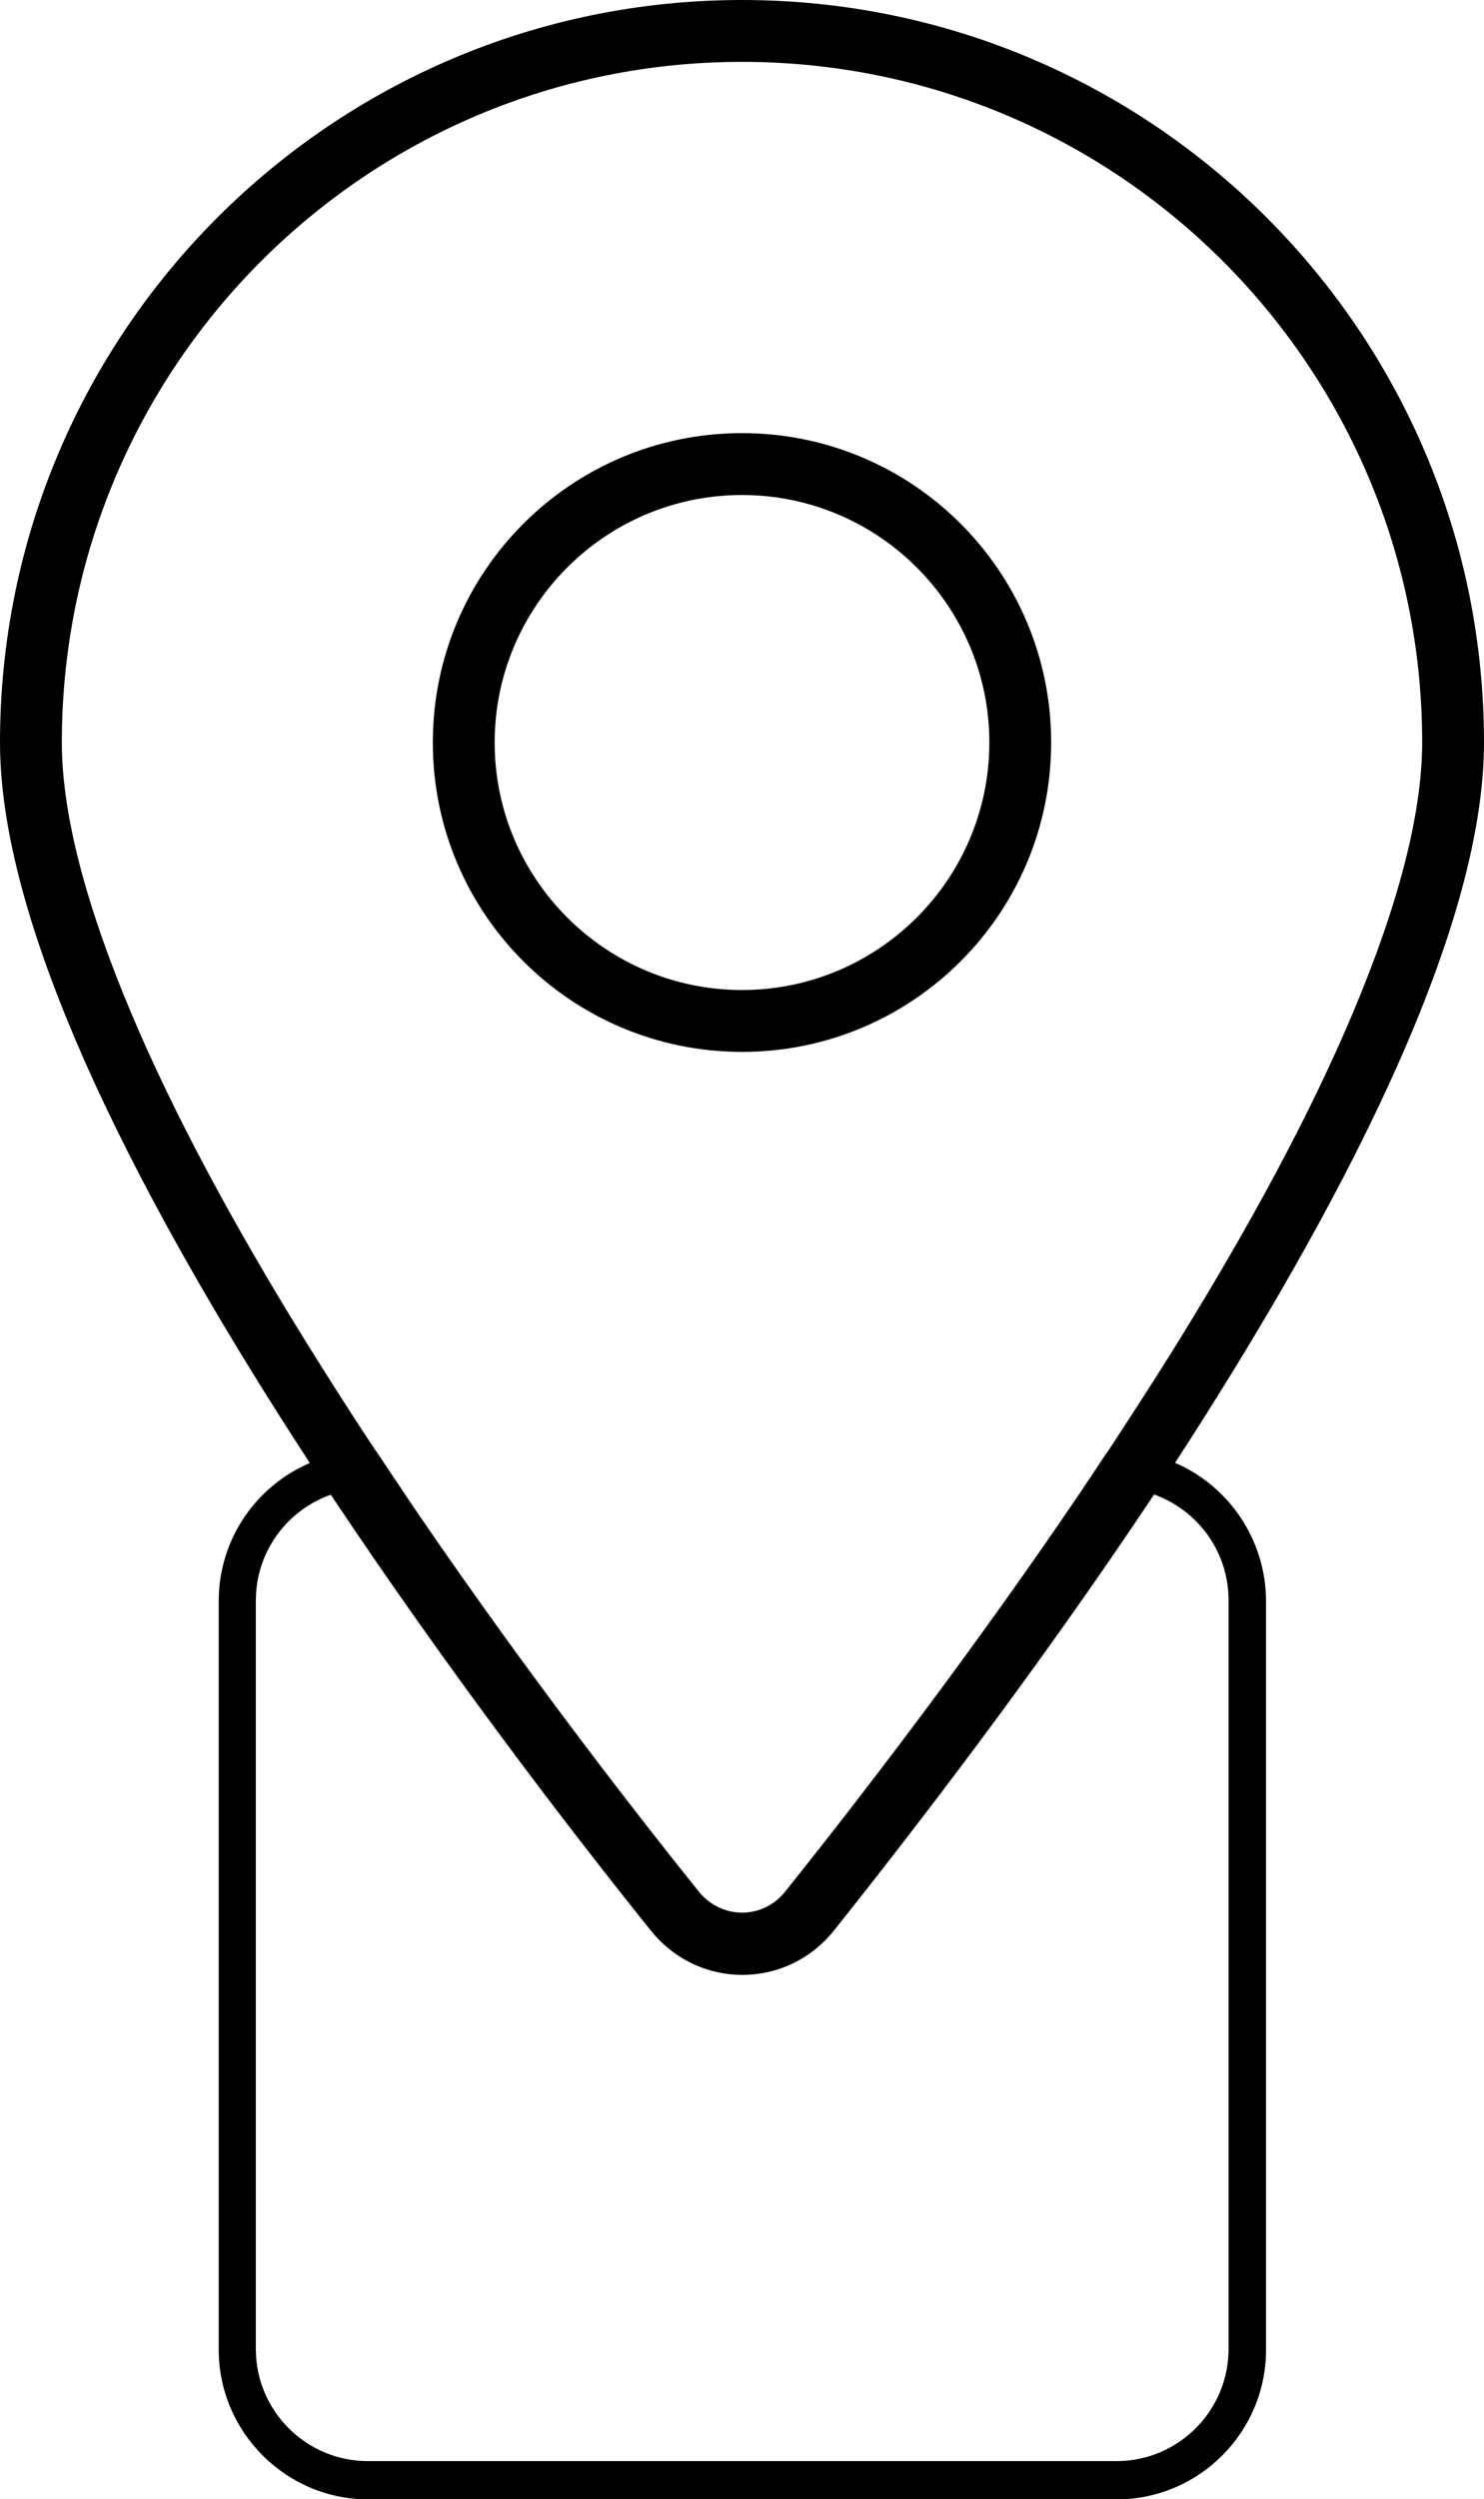 <svg xmlns="http://www.w3.org/2000/svg" width="384" height="646.2" viewBox="0 0 384 646.2"><path d="M303.9 378.2c-4.6-2-9.7-3.1-15.1-3.1h-2c-2.2 3.2-4.3 6.5-6.5 9.7h8.5c3.4 0 6.6.6 9.7 1.6 11.3 4 19.4 14.7 19.4 27.4v193.6c0 16-13 29-29 29H95.2c-16 0-29-13-29-29V413.9c0-12.7 8.1-23.4 19.4-27.4 3-1.1 6.3-1.6 9.7-1.6h8.5c-2.2-3.2-4.3-6.4-6.5-9.7h-2c-5.4 0-10.5 1.1-15.1 3.1-13.9 5.9-23.6 19.7-23.6 35.7v193.6c0 21.3 17.4 38.7 38.7 38.7h193.6c21.4 0 38.7-17.4 38.7-38.7V413.9c-.1-16-9.8-29.8-23.7-35.7z"/><path d="M192 112c-44.2 0-80 35.8-80 80s35.8 80 80 80 80-35.8 80-80-35.8-80-80-80zm0 144c-35.3 0-64-28.7-64-64s28.7-64 64-64 64 28.7 64 64-28.7 64-64 64zm0-256C86 0 0 86 0 192c0 49.8 38 121.7 80.1 186.2 1.8 2.8 3.6 5.5 5.5 8.3 30.3 45.5 61.9 86.7 82.8 112.7 12.3 15.3 35.1 15.3 47.4 0 20.8-26.1 52.5-67.2 82.8-112.7 1.8-2.7 3.6-5.5 5.5-8.3C346 313.7 384 241.8 384 192 384 86 298 0 192 0zm113.5 345.9c-6.1 9.9-12.4 19.6-18.7 29.2-2.2 3.2-4.3 6.5-6.5 9.7-28.4 42-57.5 79.8-77.1 104.3-5.8 7.3-16.5 7.3-22.4 0-19.6-24.4-48.7-62.2-77.1-104.3-2.2-3.2-4.3-6.4-6.5-9.7-6.4-9.6-12.6-19.4-18.7-29.2-17.6-28.5-33.4-57.4-44.7-84.3C22.4 234.5 16 210.7 16 192 16 94.8 94.8 16 192 16s176 78.8 176 176c0 18.7-6.4 42.5-17.8 69.6-11.3 26.9-27.1 55.8-44.7 84.3zM192 112c-44.2 0-80 35.8-80 80s35.8 80 80 80 80-35.8 80-80-35.8-80-80-80zm0 144c-35.3 0-64-28.7-64-64s28.7-64 64-64 64 28.7 64 64-28.7 64-64 64zm0-144c-44.2 0-80 35.8-80 80s35.8 80 80 80 80-35.8 80-80-35.8-80-80-80zm0 144c-35.3 0-64-28.7-64-64s28.7-64 64-64 64 28.7 64 64-28.7 64-64 64z"/></svg>